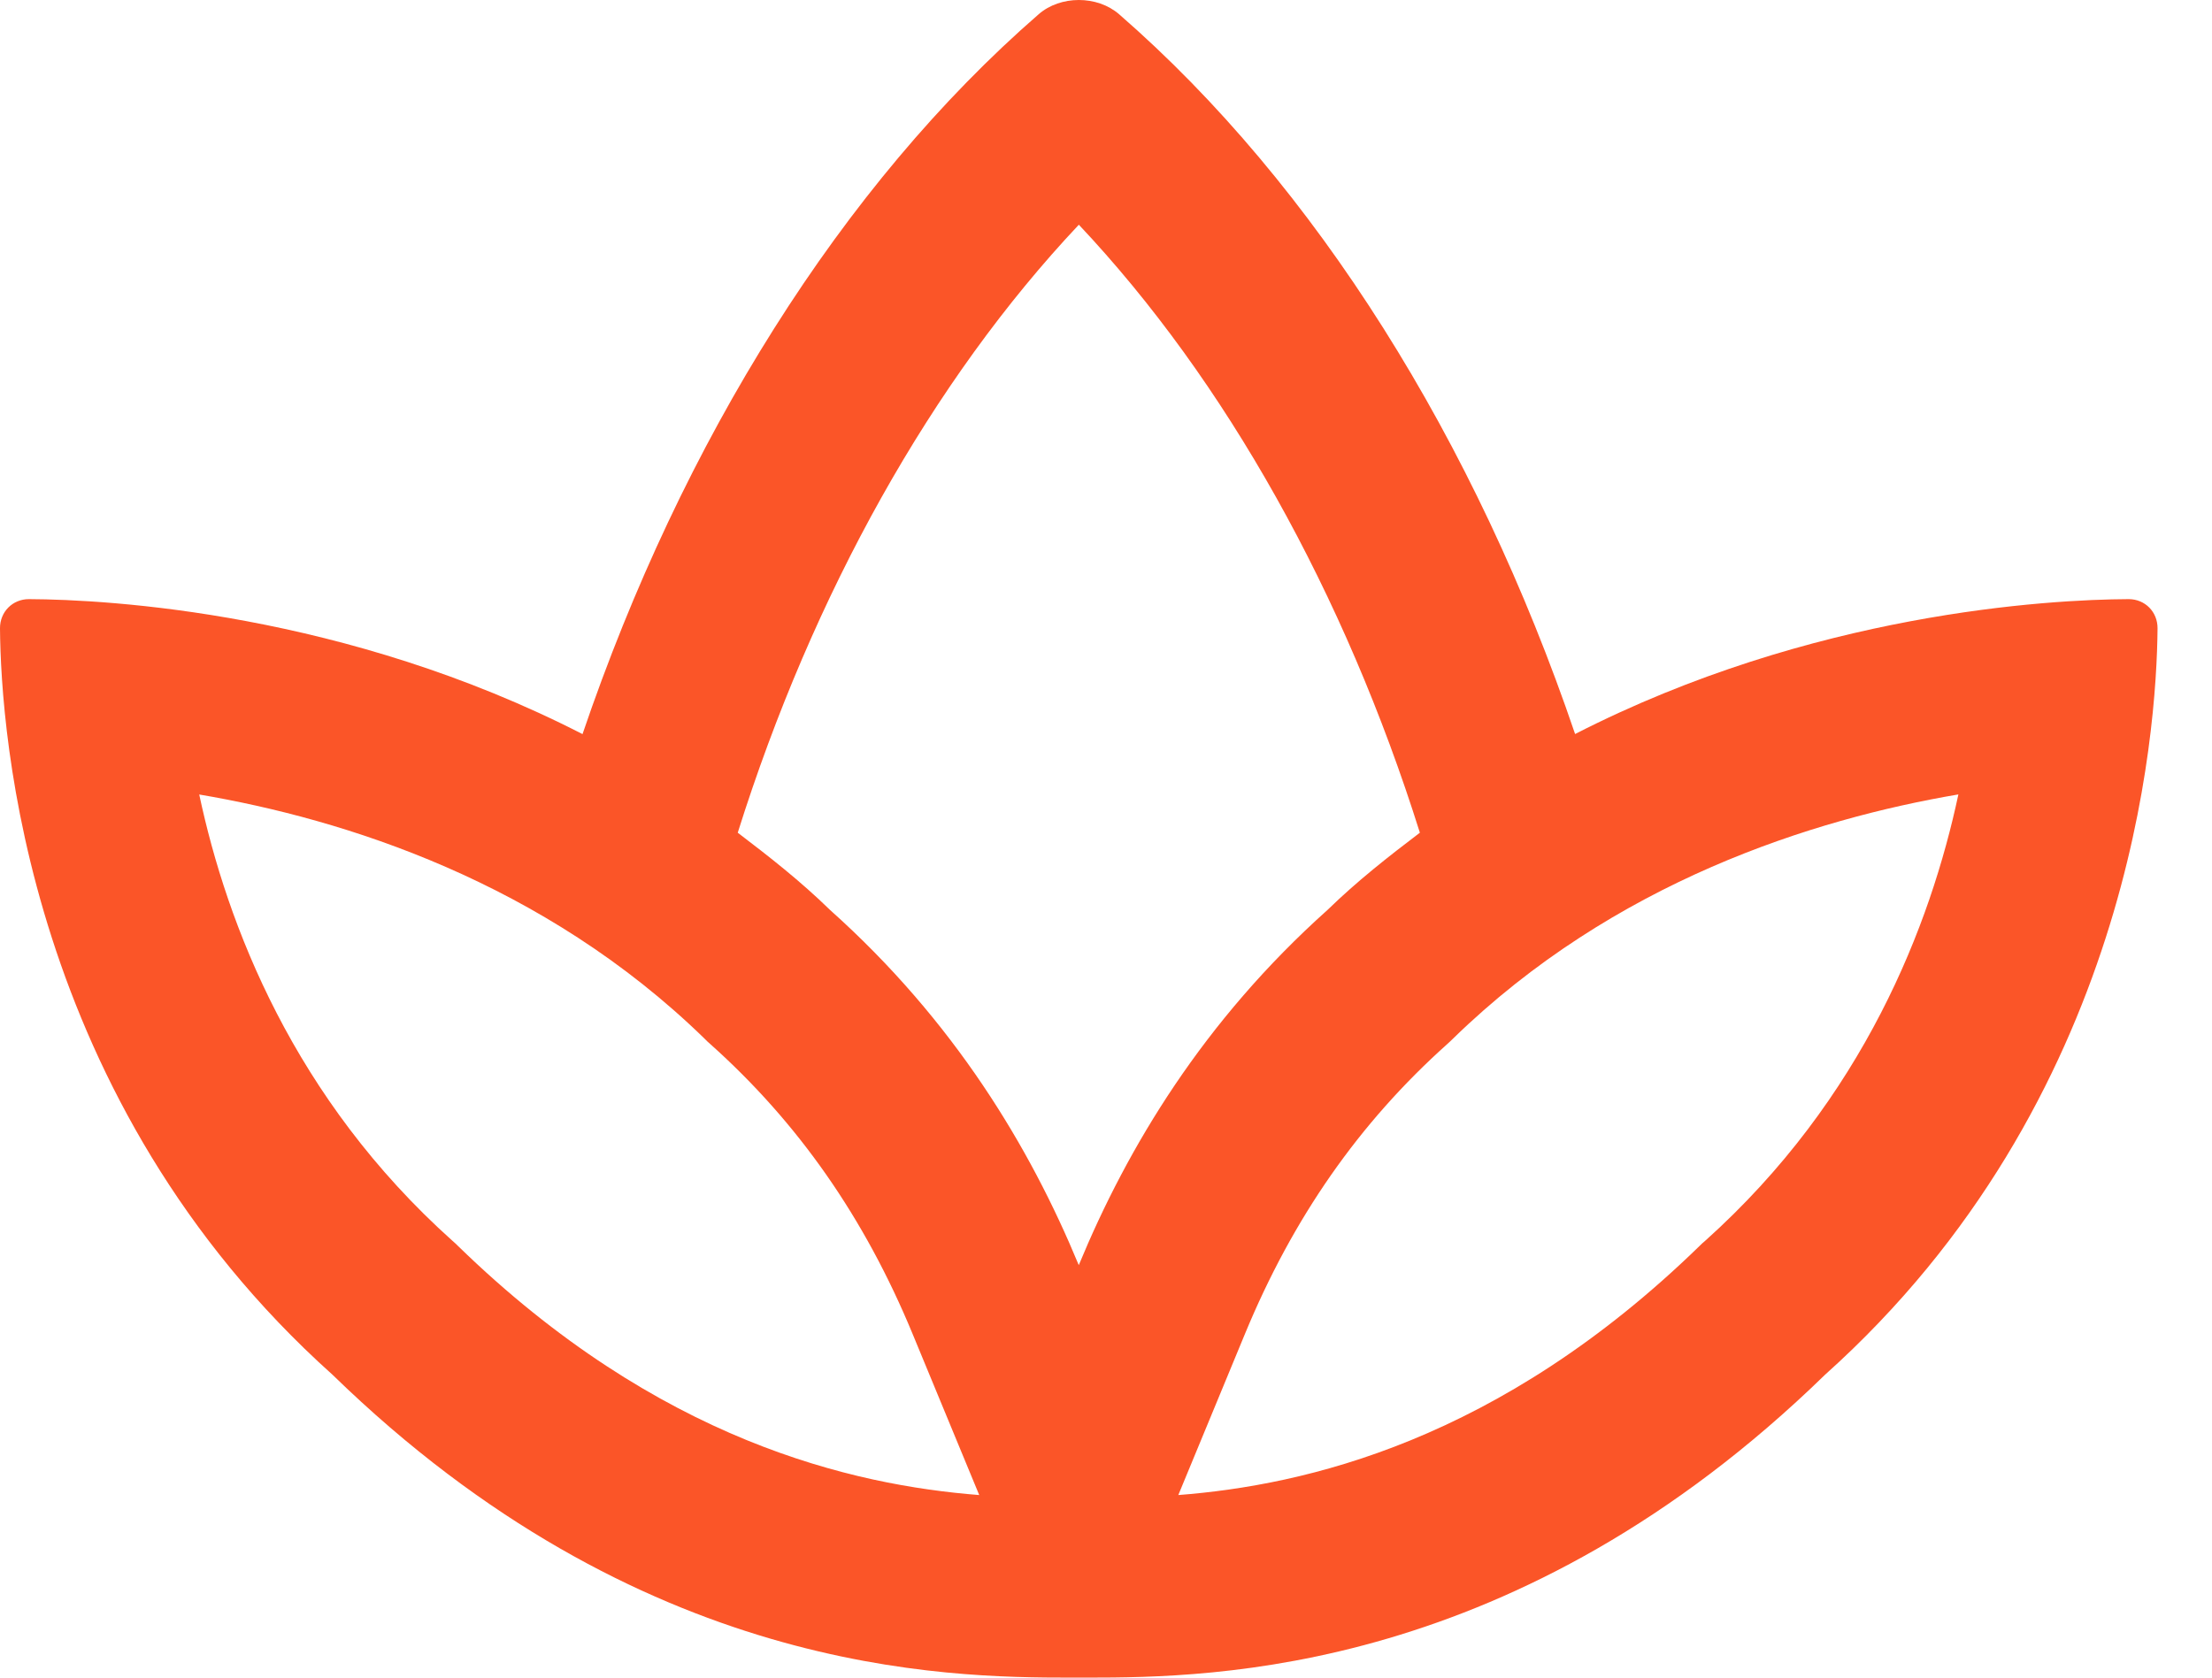 <svg width="29" height="22" viewBox="0 0 29 22" fill="none" xmlns="http://www.w3.org/2000/svg">
<path d="M27.907 7.857H27.905C26.855 7.862 23.756 8.035 20.65 9.626C19.344 5.781 17.248 2.428 14.672 0.187C14.528 0.062 14.336 0 14.144 0C13.952 0 13.76 0.062 13.617 0.187C11.04 2.428 8.944 5.781 7.637 9.627C4.531 8.035 1.431 7.862 0.381 7.857H0.379C0.164 7.857 -0.002 8.025 1.73049e-05 8.241C0.011 9.612 0.351 14.435 4.359 18.028C8.397 21.96 12.397 22 14.039 22H14.259C15.907 22 19.898 21.952 23.927 18.028C27.936 14.435 28.275 9.612 28.286 8.241C28.288 8.025 28.123 7.857 27.907 7.857ZM6.004 16.339L5.969 16.305L5.933 16.273C3.851 14.408 2.976 12.129 2.612 10.419C4.516 10.742 7.126 11.564 9.237 13.621L9.273 13.657L9.31 13.69C10.466 14.724 11.334 15.968 11.964 17.492L12.838 19.606C11.18 19.476 8.634 18.9 6.004 16.339ZM14.143 16.591C13.502 15.041 12.509 13.388 10.882 11.933C10.493 11.553 10.083 11.233 9.672 10.92C10.658 7.786 12.218 4.991 14.144 2.947C16.07 4.991 17.629 7.786 18.615 10.92C18.203 11.233 17.794 11.553 17.405 11.932C15.778 13.388 14.784 15.041 14.143 16.591ZM22.354 16.273L22.317 16.305L22.282 16.339C19.648 18.904 17.103 19.478 15.448 19.606L16.322 17.492C16.952 15.968 17.82 14.724 18.976 13.69L19.013 13.656L19.049 13.621C21.161 11.562 23.773 10.741 25.675 10.418C25.311 12.127 24.435 14.407 22.354 16.273Z" fill="#FB5528"/>
</svg>
